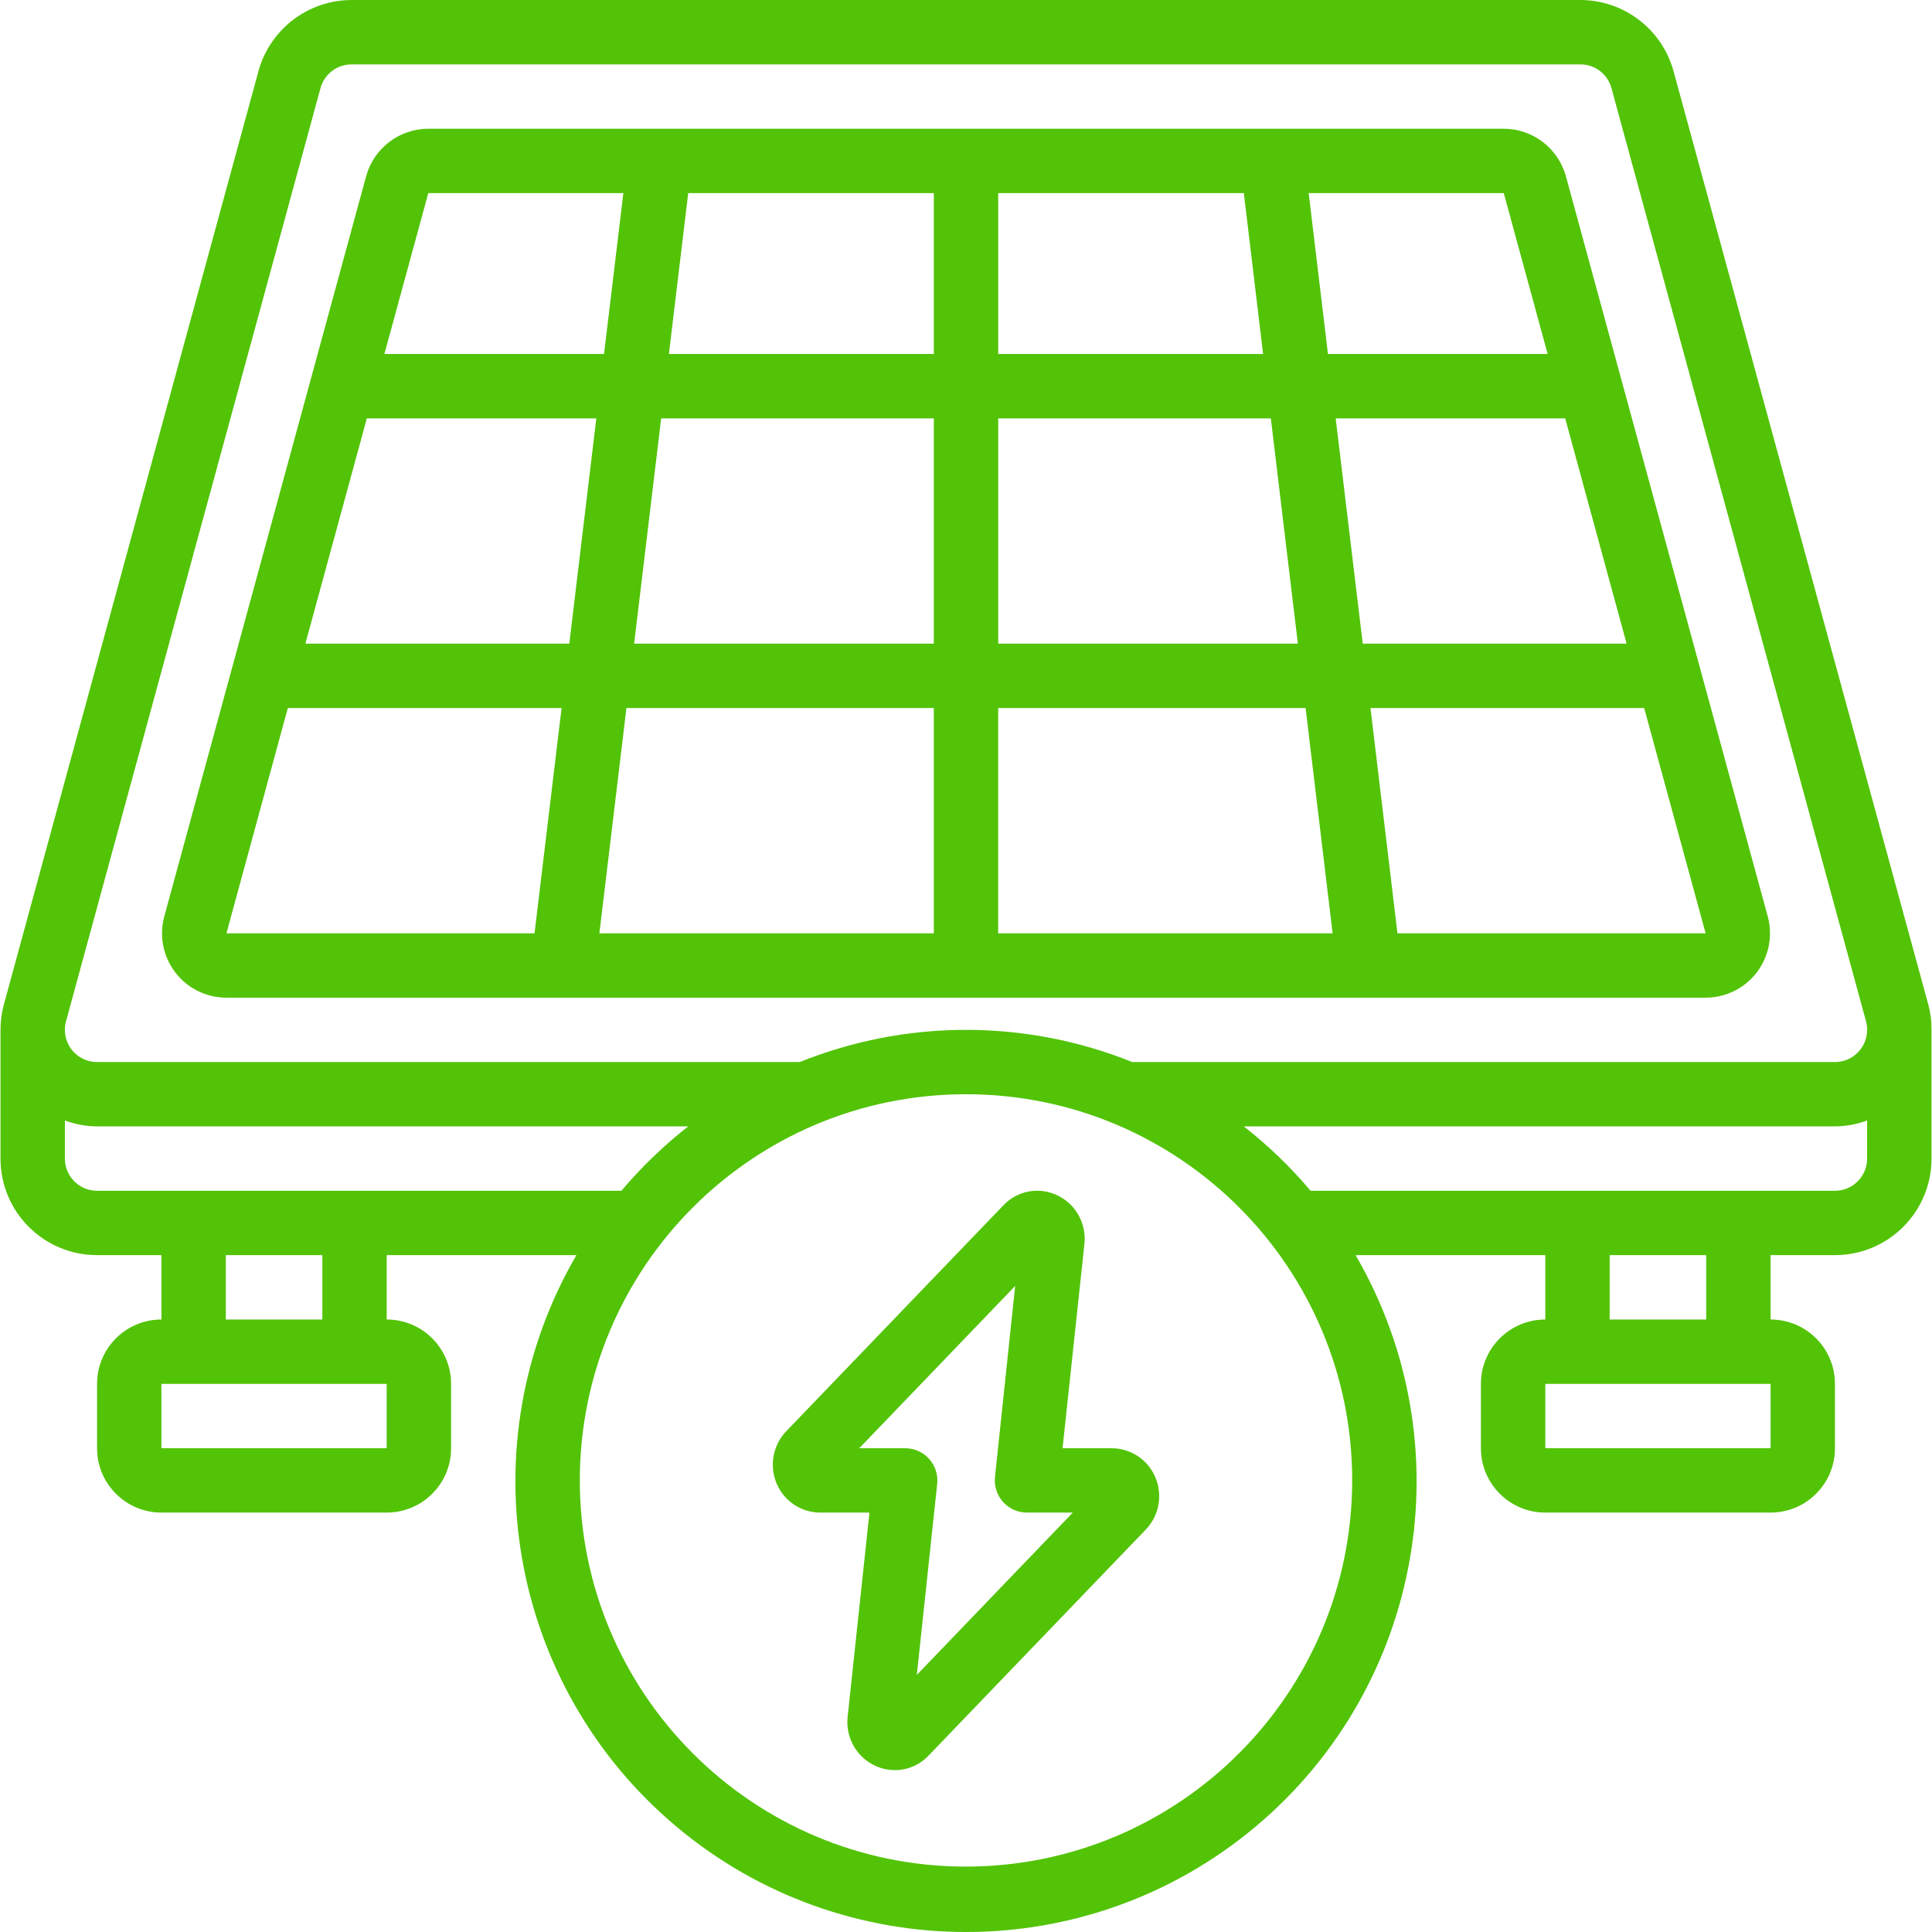 <svg width="46" height="46" viewBox="0 0 46 46" fill="none" xmlns="http://www.w3.org/2000/svg">
<g clip-path="url(#clip0_439_128668)">
<path d="M5.391 23.754H40.61C41.087 23.754 41.538 23.532 41.828 23.152C42.118 22.773 42.214 22.279 42.089 21.819L37.283 4.195C37.099 3.529 36.494 3.067 35.804 3.065H10.197C9.506 3.067 8.901 3.529 8.718 4.195L3.912 21.819C3.786 22.279 3.883 22.773 4.173 23.152C4.463 23.532 4.913 23.754 5.391 23.754ZM15.742 9.962H22.234V15.325H15.098L15.742 9.962ZM13.555 15.325H7.271L8.734 9.962H14.198L13.555 15.325ZM38.729 15.325H32.446L31.802 9.962H37.267L38.729 15.325ZM30.902 15.325H23.767V9.962H30.258L30.902 15.325ZM31.086 16.858L31.729 22.222H23.766V16.858H31.086ZM23.767 8.429V4.598H29.615L30.074 8.429H23.767ZM22.234 8.429H15.926L16.386 4.598H22.234V8.429ZM22.234 16.858V22.222H14.271L14.915 16.858H22.234ZM33.273 22.222L32.63 16.858H39.147L40.61 22.222H33.273ZM36.849 8.429H31.618L31.159 4.598H35.804L36.849 8.429ZM10.197 4.598H14.842L14.382 8.429H9.152L10.197 4.598ZM5.391 22.222L6.853 16.858H13.371L12.727 22.222H5.391Z" fill="#52C306"/>
<path d="M39.845 1.69C39.569 0.693 38.662 0.002 37.628 0H8.372C7.337 0.002 6.43 0.693 6.155 1.691L0.095 23.907C0.039 24.109 0.011 24.318 0.012 24.528V27.593C0.016 28.86 1.044 29.884 2.311 29.884H3.844V31.417C2.997 31.417 2.311 32.103 2.311 32.949V34.482C2.311 35.328 2.997 36.014 3.844 36.014H9.207C10.054 36.014 10.74 35.328 10.74 34.482V32.949C10.74 32.103 10.054 31.417 9.207 31.417V29.884H13.724C11.105 34.392 12.107 40.13 16.097 43.484C20.088 46.839 25.912 46.839 29.903 43.484C33.894 40.13 34.895 34.392 32.276 29.884H36.793V31.417C35.947 31.417 35.26 32.103 35.26 32.949V34.482C35.26 35.328 35.947 36.014 36.793 36.014H42.157C43.003 36.014 43.689 35.328 43.689 34.482V32.949C43.689 32.103 43.003 31.417 42.157 31.417V29.884H43.689C44.956 29.884 45.984 28.86 45.988 27.593V24.528C45.991 24.321 45.965 24.115 45.911 23.915L39.845 1.69ZM1.572 24.316L7.632 2.094C7.724 1.762 8.027 1.532 8.372 1.533H37.628C37.973 1.532 38.275 1.762 38.367 2.094L44.431 24.323C44.448 24.39 44.456 24.459 44.455 24.528C44.451 24.948 44.109 25.287 43.689 25.287H26.959C24.418 24.265 21.582 24.265 19.041 25.287H2.311C1.891 25.287 1.549 24.948 1.545 24.528C1.544 24.456 1.553 24.385 1.572 24.316ZM9.207 34.482H3.843V32.949H9.207L9.207 34.482ZM7.675 31.417H5.376V29.884H7.675V31.417ZM8.441 28.352H2.311C1.891 28.352 1.549 28.013 1.545 27.593V26.678C1.79 26.769 2.049 26.817 2.311 26.819H16.386C15.805 27.274 15.271 27.788 14.795 28.352H8.441V28.352ZM23 44.443C17.922 44.443 13.805 40.326 13.805 35.248C13.805 30.17 17.922 26.053 23 26.053C28.078 26.053 32.195 30.17 32.195 35.248C32.19 40.324 28.076 44.438 23 44.443ZM42.157 34.482H36.793V32.949H42.157V34.482ZM40.624 31.417H38.325V29.884H40.624V31.417ZM43.689 28.352H31.205C30.729 27.788 30.196 27.274 29.614 26.819H43.689C43.951 26.817 44.21 26.769 44.455 26.678V27.593C44.451 28.013 44.109 28.352 43.689 28.352Z" fill="#52C306"/>
<path d="M26.468 34.482H25.299L25.819 29.62C25.873 29.133 25.612 28.665 25.168 28.457C24.735 28.252 24.218 28.349 23.889 28.699L18.723 34.074C18.402 34.407 18.311 34.9 18.493 35.325C18.669 35.742 19.077 36.013 19.53 36.014H20.701L20.182 40.878C20.128 41.364 20.39 41.831 20.832 42.039C20.981 42.109 21.144 42.145 21.308 42.146C21.613 42.145 21.903 42.019 22.111 41.797L27.277 36.422C27.599 36.089 27.689 35.596 27.507 35.171C27.331 34.754 26.922 34.482 26.468 34.482ZM21.829 39.879L22.314 35.329C22.337 35.113 22.268 34.897 22.122 34.736C21.977 34.574 21.77 34.482 21.553 34.482H20.458L24.171 30.617L23.69 35.167C23.667 35.382 23.736 35.597 23.881 35.759C24.025 35.92 24.231 36.013 24.448 36.014H25.543L21.829 39.879Z" fill="#52C306"/>
</g>
<defs>
<clipPath id="clip0_439_128668">
<rect width="46" height="46" fill="white"/>
</clipPath>
</defs>
</svg>
